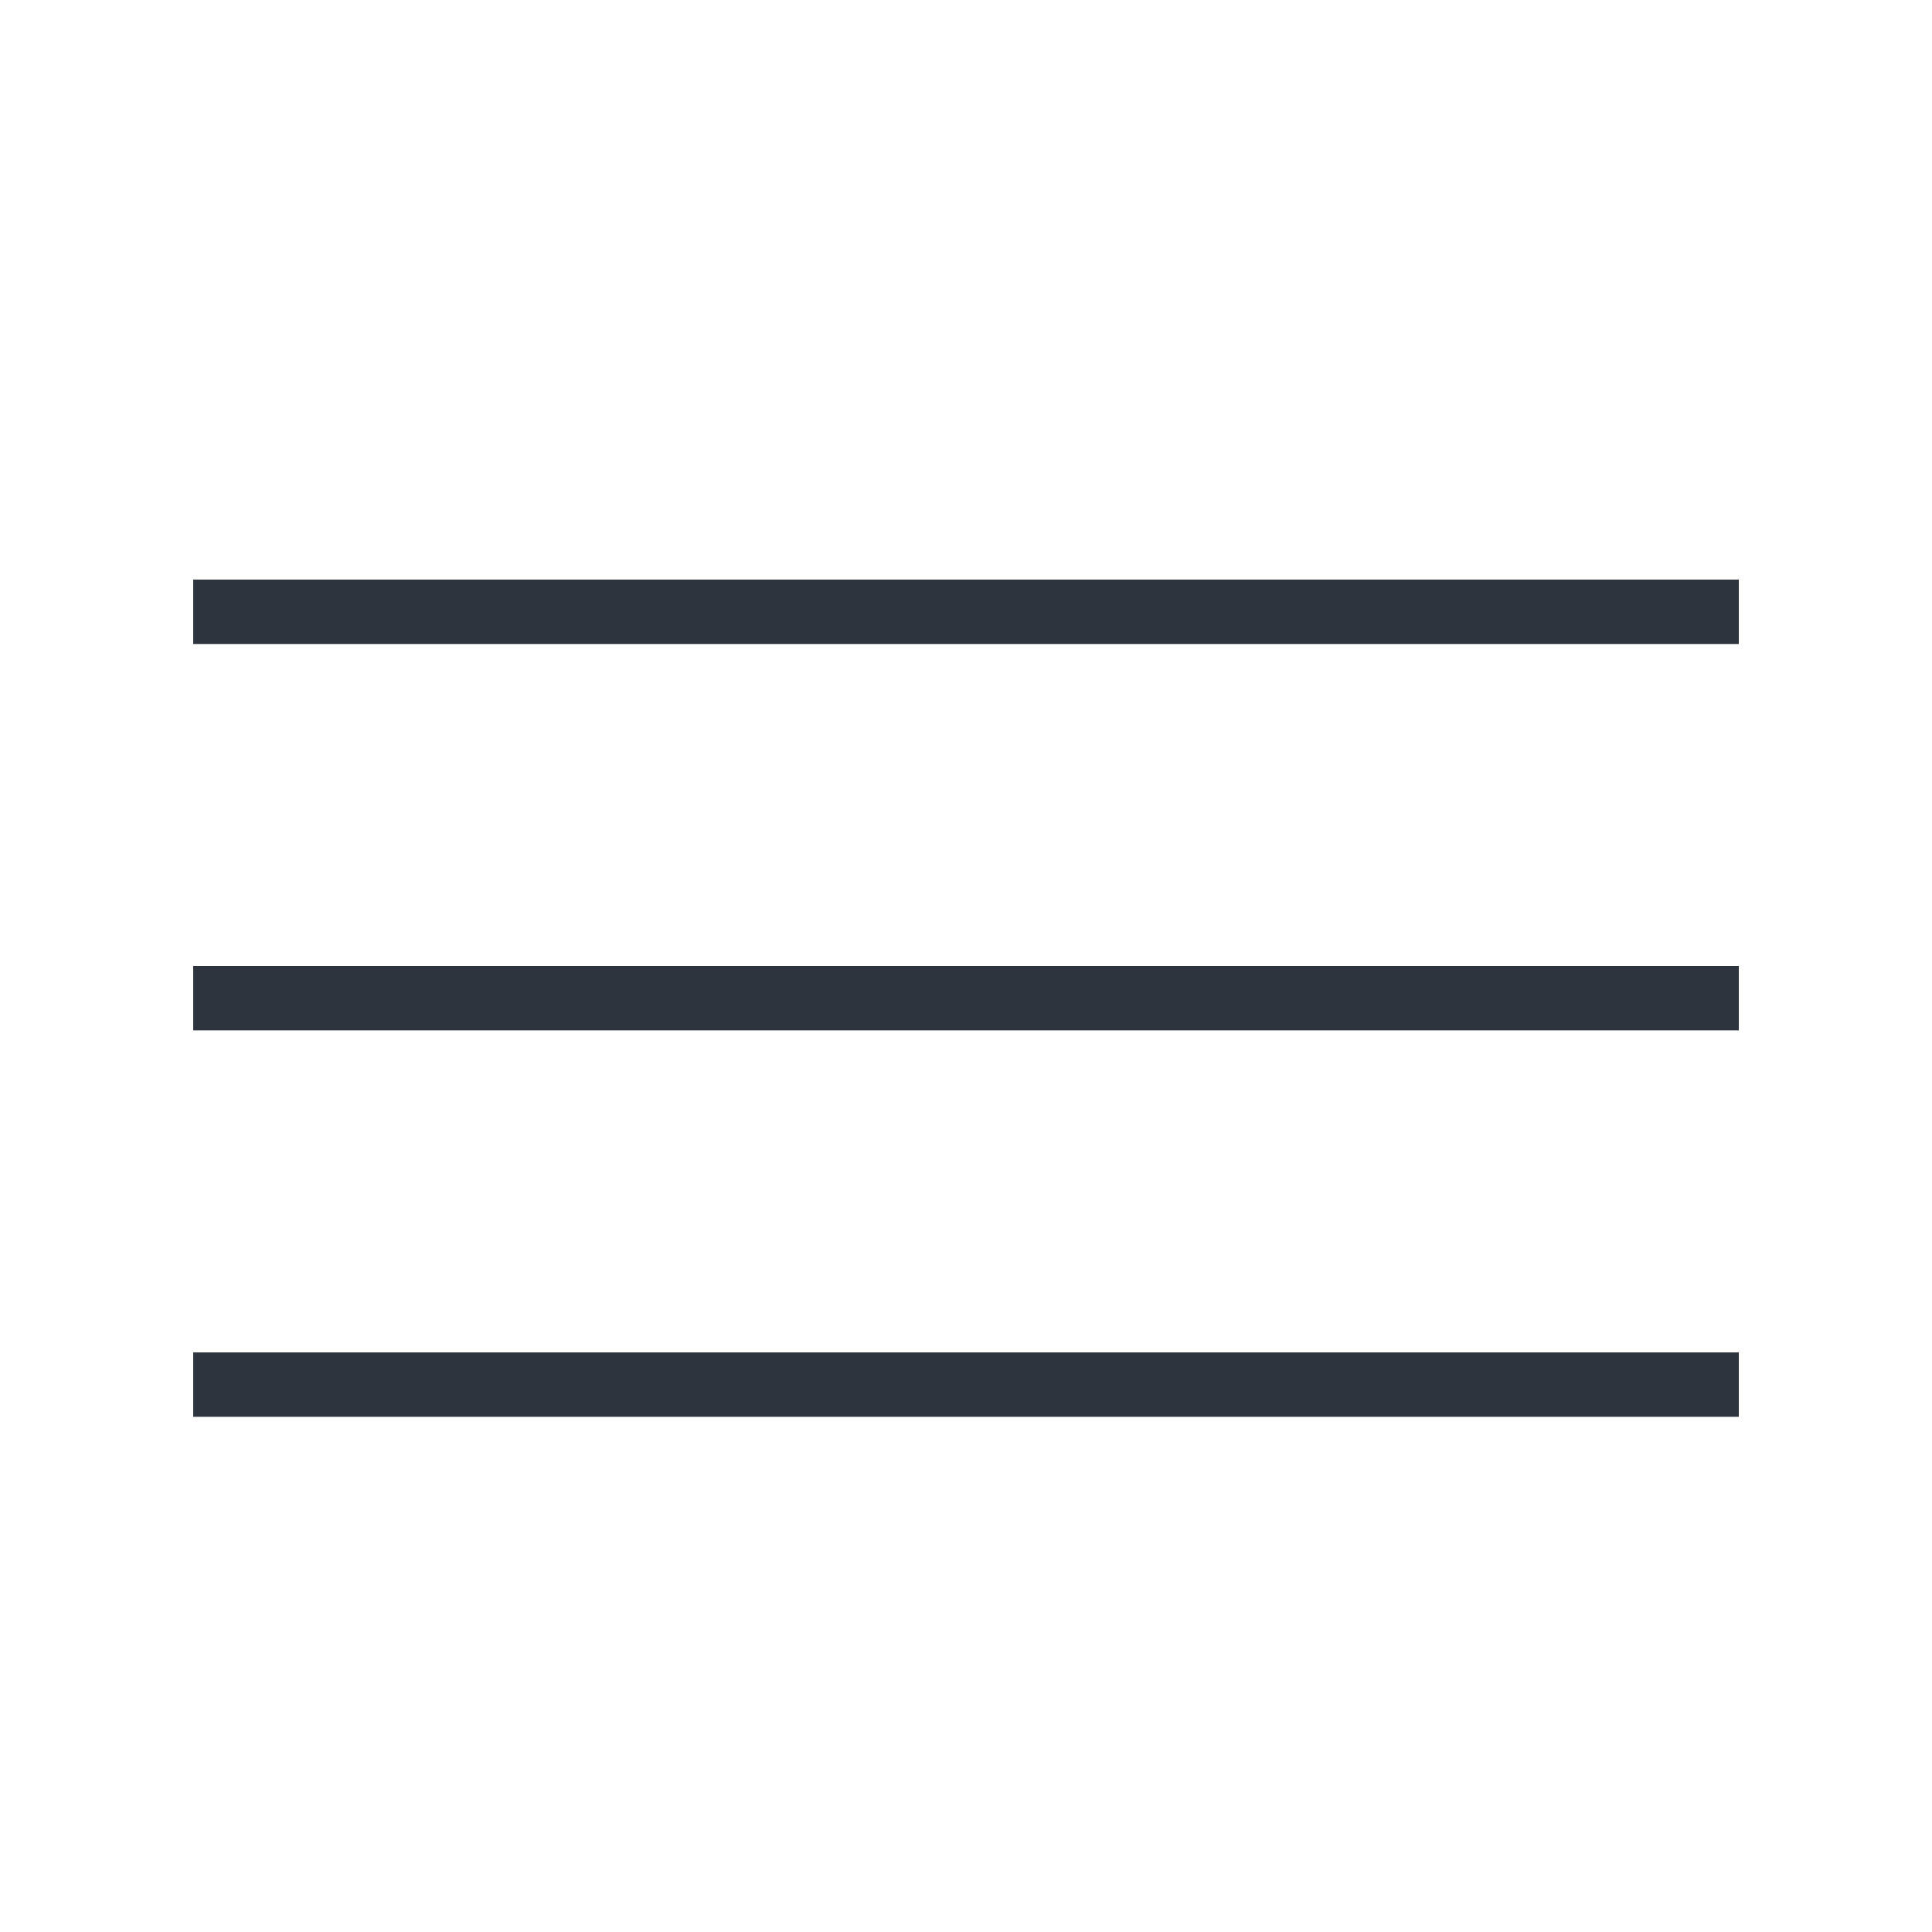 <?xml version="1.0" encoding="UTF-8"?> <svg xmlns="http://www.w3.org/2000/svg" width="30" height="30" viewBox="0 0 30 30" fill="none"><line x1="3" y1="9.5" x2="27" y2="9.5" stroke="#2E343E"></line><line x1="3" y1="15.5" x2="27" y2="15.5" stroke="#2E343E"></line><line x1="3" y1="21.5" x2="27" y2="21.5" stroke="#2E343E"></line></svg> 